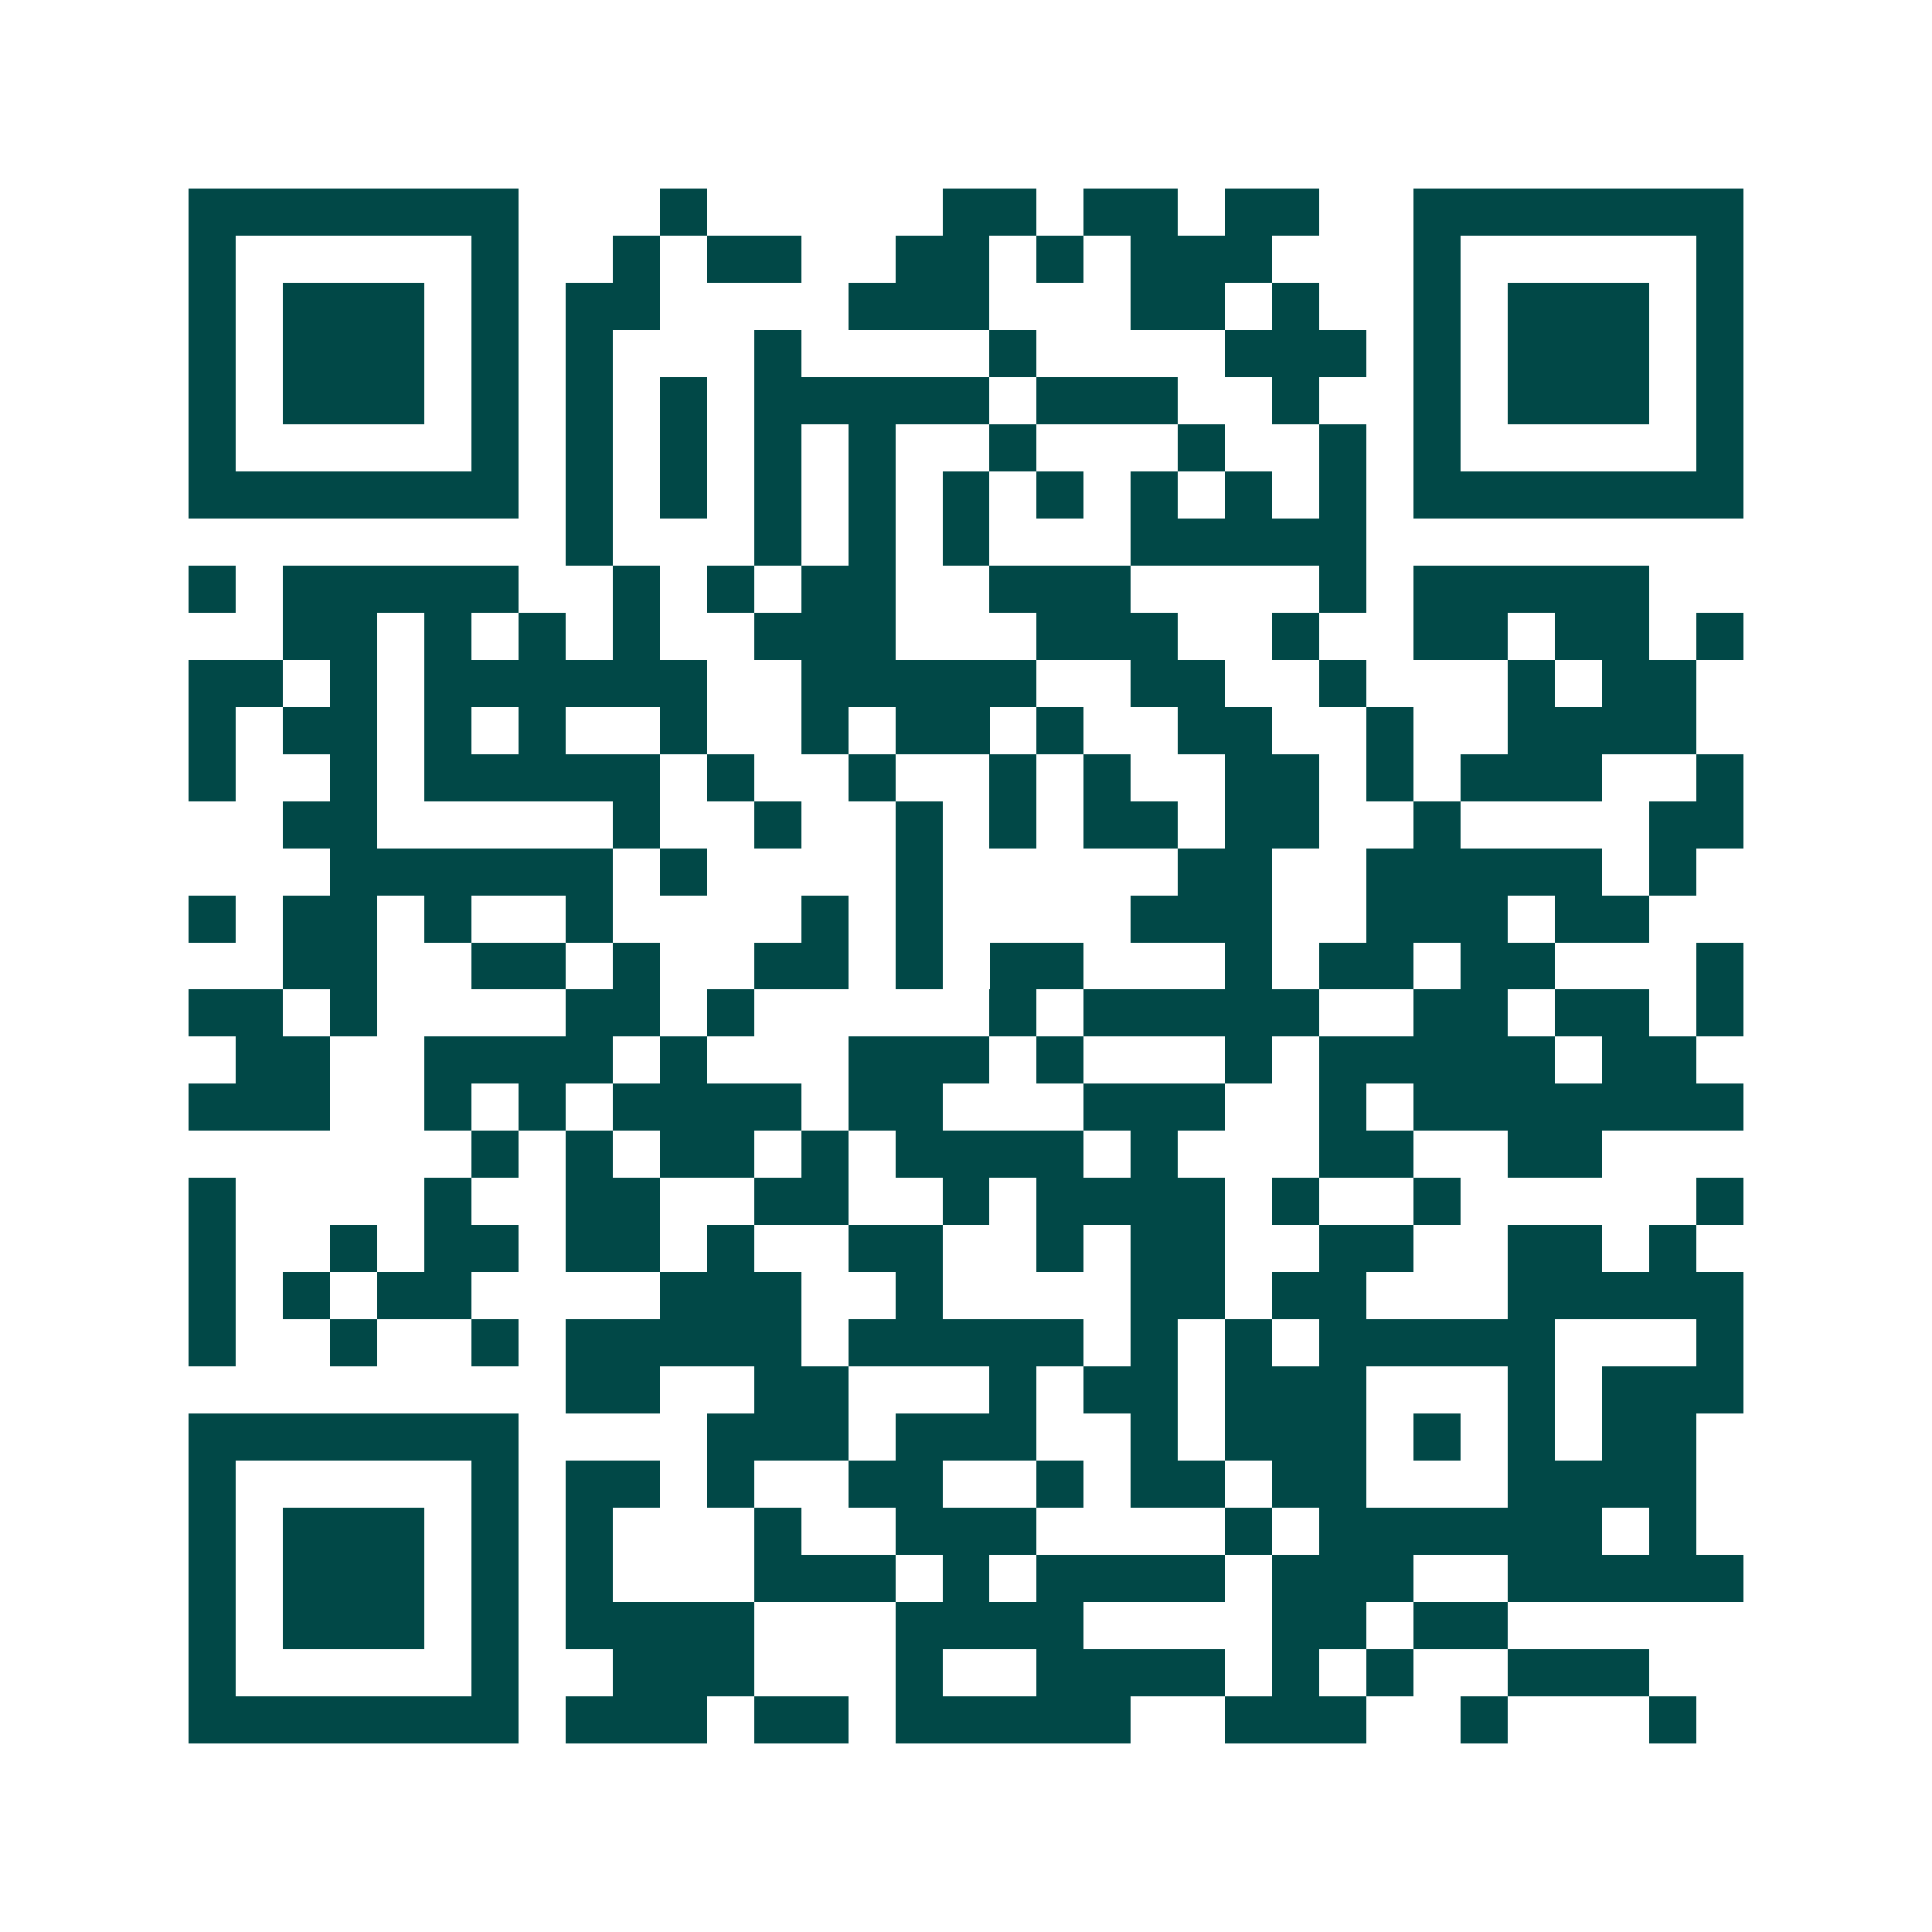 <svg xmlns="http://www.w3.org/2000/svg" width="200" height="200" viewBox="0 0 41 41" shape-rendering="crispEdges"><path fill="#ffffff" d="M0 0h41v41H0z"/><path stroke="#014847" d="M4 4.5h7m3 0h1m5 0h2m1 0h2m1 0h2m2 0h7M4 5.5h1m5 0h1m2 0h1m1 0h2m2 0h2m1 0h1m1 0h3m3 0h1m5 0h1M4 6.5h1m1 0h3m1 0h1m1 0h2m4 0h3m3 0h2m1 0h1m2 0h1m1 0h3m1 0h1M4 7.5h1m1 0h3m1 0h1m1 0h1m3 0h1m4 0h1m4 0h3m1 0h1m1 0h3m1 0h1M4 8.5h1m1 0h3m1 0h1m1 0h1m1 0h1m1 0h5m1 0h3m2 0h1m2 0h1m1 0h3m1 0h1M4 9.5h1m5 0h1m1 0h1m1 0h1m1 0h1m1 0h1m2 0h1m3 0h1m2 0h1m1 0h1m5 0h1M4 10.5h7m1 0h1m1 0h1m1 0h1m1 0h1m1 0h1m1 0h1m1 0h1m1 0h1m1 0h1m1 0h7M12 11.5h1m3 0h1m1 0h1m1 0h1m3 0h5M4 12.5h1m1 0h5m2 0h1m1 0h1m1 0h2m2 0h3m4 0h1m1 0h5M6 13.5h2m1 0h1m1 0h1m1 0h1m2 0h3m3 0h3m2 0h1m2 0h2m1 0h2m1 0h1M4 14.5h2m1 0h1m1 0h6m2 0h5m2 0h2m2 0h1m3 0h1m1 0h2M4 15.5h1m1 0h2m1 0h1m1 0h1m2 0h1m2 0h1m1 0h2m1 0h1m2 0h2m2 0h1m2 0h4M4 16.5h1m2 0h1m1 0h5m1 0h1m2 0h1m2 0h1m1 0h1m2 0h2m1 0h1m1 0h3m2 0h1M6 17.5h2m5 0h1m2 0h1m2 0h1m1 0h1m1 0h2m1 0h2m2 0h1m4 0h2M7 18.5h6m1 0h1m4 0h1m5 0h2m2 0h5m1 0h1M4 19.5h1m1 0h2m1 0h1m2 0h1m4 0h1m1 0h1m4 0h3m2 0h3m1 0h2M6 20.5h2m2 0h2m1 0h1m2 0h2m1 0h1m1 0h2m3 0h1m1 0h2m1 0h2m3 0h1M4 21.5h2m1 0h1m4 0h2m1 0h1m5 0h1m1 0h5m2 0h2m1 0h2m1 0h1M5 22.5h2m2 0h4m1 0h1m3 0h3m1 0h1m3 0h1m1 0h5m1 0h2M4 23.5h3m2 0h1m1 0h1m1 0h4m1 0h2m3 0h3m2 0h1m1 0h7M10 24.5h1m1 0h1m1 0h2m1 0h1m1 0h4m1 0h1m3 0h2m2 0h2M4 25.5h1m4 0h1m2 0h2m2 0h2m2 0h1m1 0h4m1 0h1m2 0h1m5 0h1M4 26.5h1m2 0h1m1 0h2m1 0h2m1 0h1m2 0h2m2 0h1m1 0h2m2 0h2m2 0h2m1 0h1M4 27.5h1m1 0h1m1 0h2m4 0h3m2 0h1m4 0h2m1 0h2m3 0h5M4 28.5h1m2 0h1m2 0h1m1 0h5m1 0h5m1 0h1m1 0h1m1 0h5m3 0h1M12 29.5h2m2 0h2m3 0h1m1 0h2m1 0h3m3 0h1m1 0h3M4 30.5h7m4 0h3m1 0h3m2 0h1m1 0h3m1 0h1m1 0h1m1 0h2M4 31.5h1m5 0h1m1 0h2m1 0h1m2 0h2m2 0h1m1 0h2m1 0h2m3 0h4M4 32.5h1m1 0h3m1 0h1m1 0h1m3 0h1m2 0h3m4 0h1m1 0h6m1 0h1M4 33.5h1m1 0h3m1 0h1m1 0h1m3 0h3m1 0h1m1 0h4m1 0h3m2 0h5M4 34.5h1m1 0h3m1 0h1m1 0h4m3 0h4m4 0h2m1 0h2M4 35.5h1m5 0h1m2 0h3m3 0h1m2 0h4m1 0h1m1 0h1m2 0h3M4 36.5h7m1 0h3m1 0h2m1 0h5m2 0h3m2 0h1m3 0h1"/></svg>
